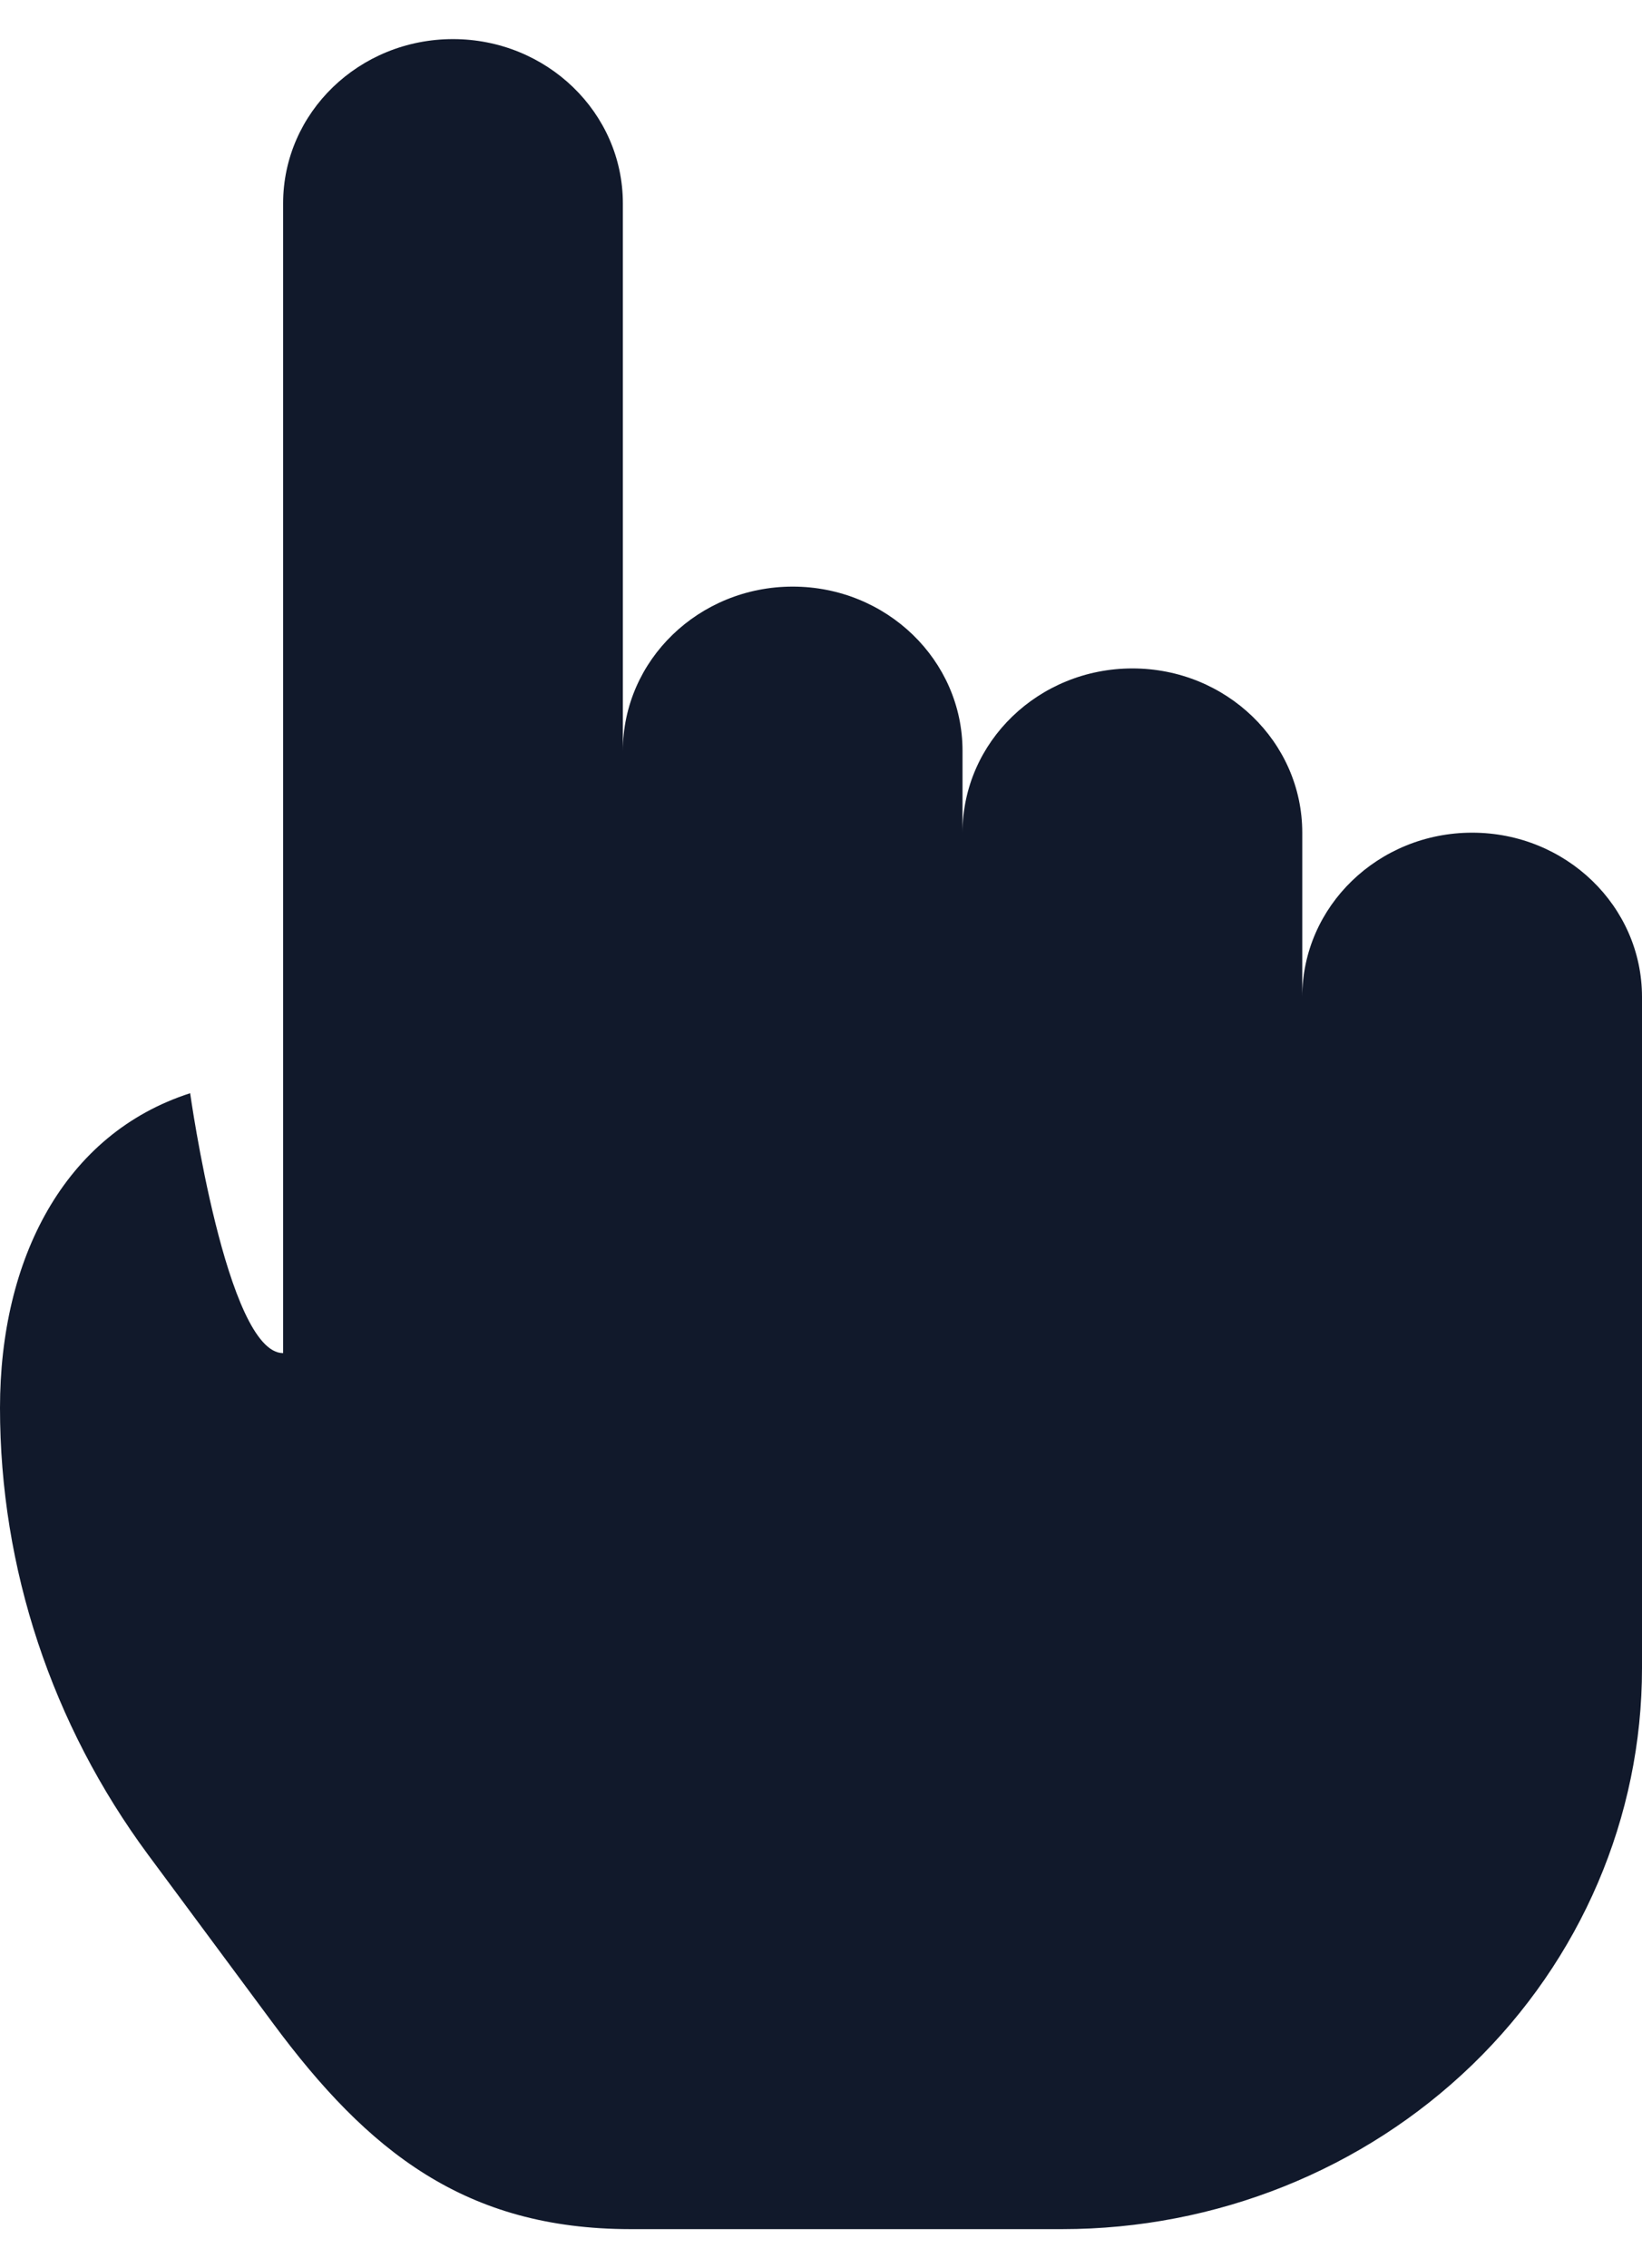 <?xml version="1.0" encoding="UTF-8"?> <svg xmlns="http://www.w3.org/2000/svg" width="21" height="29" viewBox="0 0 21 29" fill="none"><path fill-rule="evenodd" clip-rule="evenodd" d="M16.655 12.746V10.646C16.655 9.486 15.682 8.546 14.483 8.546C13.283 8.546 12.31 9.486 12.31 10.646V9.6C12.31 8.44 11.338 7.5 10.138 7.5C8.938 7.5 7.966 8.44 7.966 9.6V2.6C7.966 1.44 6.993 0.5 5.793 0.5C4.593 0.5 3.621 1.44 3.621 2.6V17.3C2.897 17.3 2.432 13.977 2.432 13.977C0.818 14.496 1.24246e-07 16.101 1.24246e-07 18C-0 20.049 0.662 22.047 1.894 23.713L3.487 25.862C4.71 27.516 5.958 28.498 8.061 28.5H13.583C15.551 28.5 17.438 27.744 18.829 26.399C20.22 25.053 21.001 23.229 21 21.326V12.746C21 11.586 20.027 10.646 18.828 10.646C17.628 10.646 16.655 11.586 16.655 12.746Z" fill="#11192B"></path></svg> 